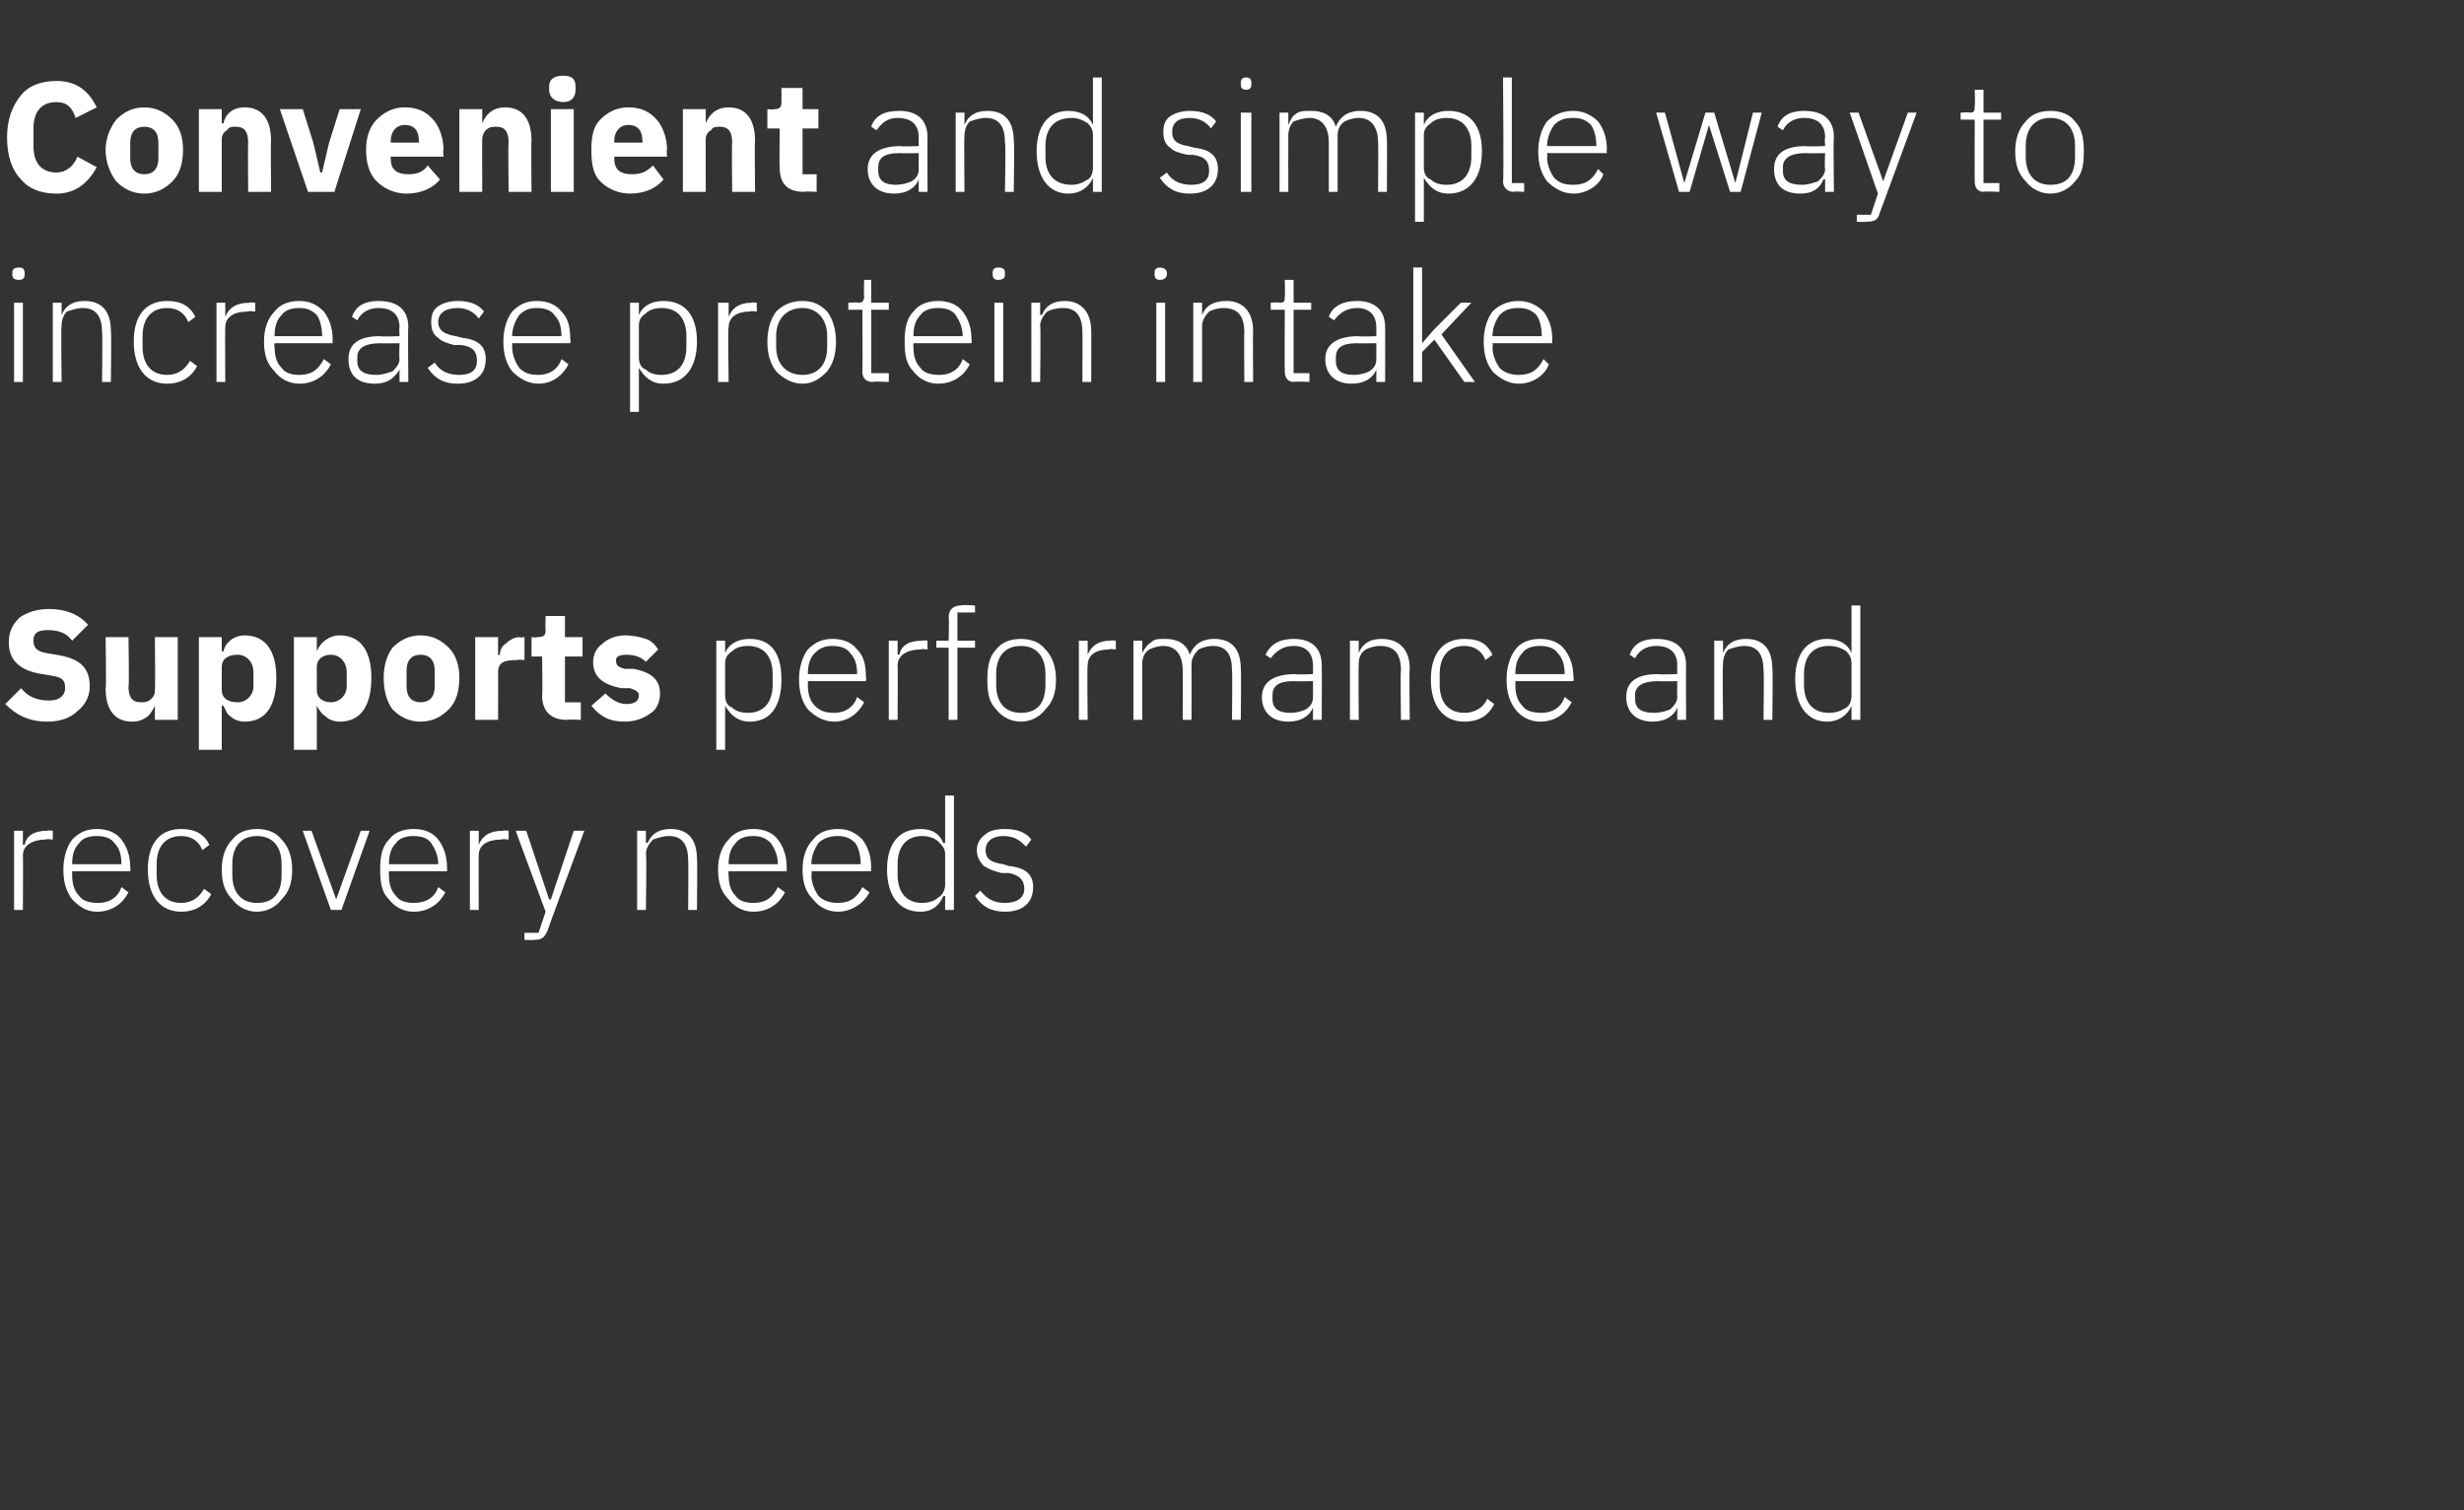 <?xml version="1.0" standalone="no"?><!DOCTYPE svg PUBLIC "-//W3C//DTD SVG 1.1//EN" "http://www.w3.org/Graphics/SVG/1.1/DTD/svg11.dtd"><svg xmlns="http://www.w3.org/2000/svg" version="1.1" width="140px" height="85.8px" viewBox="0 -4 140 85.8" style="top:-4px"><rect x="0" y="-4" width="140" height="85.8" fill="#333333" stroke="none"/>  <desc>Convenient and simple way to increase protein intake Supports performance and recovery needs</desc>  <defs/>  <g id="Polygon136661">    <path d="M 1.3 47.7 C 1.3 47.7 1.32 44.58 1.3 44.6 C 1.3 44 1.9 43.7 2.6 43.7 C 2.6 43.65 3 43.7 3 43.7 L 3 43.2 C 3 43.2 2.7 43.16 2.7 43.2 C 1.9 43.2 1.5 43.5 1.4 44 C 1.36 43.97 1.3 44 1.3 44 L 1.3 43.2 L 0.8 43.2 L 0.8 47.7 L 1.3 47.7 Z M 7.3 46.7 C 7.3 46.7 6.9 46.4 6.9 46.4 C 6.7 47 6.2 47.3 5.6 47.3 C 5.1 47.3 4.7 47.2 4.5 46.9 C 4.2 46.6 4.1 46.2 4.1 45.7 C 4.1 45.73 4.1 45.5 4.1 45.5 L 7.4 45.5 C 7.4 45.5 7.44 45.27 7.4 45.3 C 7.4 44.6 7.2 44.1 6.9 43.7 C 6.6 43.3 6.1 43.1 5.5 43.1 C 4.9 43.1 4.5 43.3 4.1 43.7 C 3.8 44.1 3.6 44.7 3.6 45.4 C 3.6 46.2 3.8 46.7 4.1 47.1 C 4.5 47.5 4.9 47.8 5.5 47.8 C 6.4 47.8 7 47.3 7.3 46.7 Z M 6.5 43.9 C 6.8 44.2 6.9 44.6 6.9 45.1 C 6.89 45.05 6.9 45.1 6.9 45.1 L 4.1 45.1 C 4.1 45.1 4.1 45.08 4.1 45.1 C 4.1 44.6 4.2 44.2 4.5 43.9 C 4.7 43.6 5.1 43.5 5.5 43.5 C 5.9 43.5 6.3 43.6 6.5 43.9 Z M 12 46.8 C 12 46.8 11.6 46.5 11.6 46.5 C 11.3 47 10.9 47.3 10.3 47.3 C 9.4 47.3 8.9 46.7 8.9 45.7 C 8.9 45.7 8.9 45.1 8.9 45.1 C 8.9 44.1 9.4 43.5 10.3 43.5 C 10.9 43.5 11.3 43.8 11.5 44.3 C 11.5 44.3 11.9 44 11.9 44 C 11.6 43.4 11.1 43.1 10.3 43.1 C 9.1 43.1 8.4 43.9 8.4 45.4 C 8.4 46.9 9.1 47.8 10.3 47.8 C 11.1 47.8 11.7 47.4 12 46.8 Z M 16 47.1 C 16.4 46.7 16.6 46.2 16.6 45.4 C 16.6 44.7 16.4 44.1 16 43.7 C 15.7 43.3 15.2 43.1 14.6 43.1 C 14 43.1 13.5 43.3 13.2 43.7 C 12.8 44.1 12.6 44.7 12.6 45.4 C 12.6 46.2 12.8 46.7 13.2 47.1 C 13.5 47.5 14 47.8 14.6 47.8 C 15.2 47.8 15.7 47.5 16 47.1 Z M 13.2 45.7 C 13.2 45.7 13.2 45.1 13.2 45.1 C 13.2 44.1 13.7 43.5 14.6 43.5 C 15.5 43.5 16 44.1 16 45.1 C 16 45.1 16 45.7 16 45.7 C 16 46.8 15.5 47.3 14.6 47.3 C 13.7 47.3 13.2 46.7 13.2 45.7 Z M 18.8 47.7 L 19.4 47.7 L 21 43.2 L 20.5 43.2 L 19.1 47.1 L 19.1 47.1 L 17.7 43.2 L 17.2 43.2 L 18.8 47.7 Z M 25.3 46.7 C 25.3 46.7 24.9 46.4 24.9 46.4 C 24.7 47 24.2 47.3 23.5 47.3 C 23.1 47.3 22.7 47.2 22.5 46.9 C 22.2 46.6 22.1 46.2 22.1 45.7 C 22.08 45.73 22.1 45.5 22.1 45.5 L 25.4 45.5 C 25.4 45.5 25.41 45.27 25.4 45.3 C 25.4 44.6 25.2 44.1 24.9 43.7 C 24.6 43.3 24.1 43.1 23.5 43.1 C 22.9 43.1 22.4 43.3 22.1 43.7 C 21.7 44.1 21.6 44.7 21.6 45.4 C 21.6 46.2 21.7 46.7 22.1 47.1 C 22.4 47.5 22.9 47.8 23.5 47.8 C 24.4 47.8 25 47.3 25.3 46.7 Z M 24.5 43.9 C 24.7 44.2 24.9 44.6 24.9 45.1 C 24.87 45.05 24.9 45.1 24.9 45.1 L 22.1 45.1 C 22.1 45.1 22.08 45.08 22.1 45.1 C 22.1 44.6 22.2 44.2 22.5 43.9 C 22.7 43.6 23.1 43.5 23.5 43.5 C 23.9 43.5 24.3 43.6 24.5 43.9 Z M 27.2 47.7 C 27.2 47.7 27.19 44.58 27.2 44.6 C 27.2 44 27.7 43.7 28.5 43.7 C 28.48 43.65 28.9 43.7 28.9 43.7 L 28.9 43.2 C 28.9 43.2 28.57 43.16 28.6 43.2 C 27.8 43.2 27.4 43.5 27.2 44 C 27.23 43.97 27.2 44 27.2 44 L 27.2 43.2 L 26.7 43.2 L 26.7 47.7 L 27.2 47.7 Z M 31.3 47.1 L 31.2 47.1 L 29.9 43.2 L 29.3 43.2 L 31 47.8 L 30.6 49 L 29.8 49 L 29.8 49.4 C 29.8 49.4 30.32 49.42 30.3 49.4 C 30.8 49.4 30.9 49.3 31.1 48.9 C 31.07 48.93 33.2 43.2 33.2 43.2 L 32.6 43.2 L 31.3 47.1 Z M 36.7 47.7 C 36.7 47.7 36.75 44.5 36.7 44.5 C 36.7 44.2 36.9 43.9 37.1 43.7 C 37.4 43.6 37.7 43.5 38 43.5 C 38.7 43.5 39.1 43.9 39.1 44.9 C 39.12 44.86 39.1 47.7 39.1 47.7 L 39.6 47.7 C 39.6 47.7 39.63 44.77 39.6 44.8 C 39.6 43.7 39.1 43.1 38.1 43.1 C 37.4 43.1 37 43.4 36.8 43.9 C 36.77 43.87 36.7 43.9 36.7 43.9 L 36.7 43.2 L 36.2 43.2 L 36.2 47.7 L 36.7 47.7 Z M 44.6 46.7 C 44.6 46.7 44.2 46.4 44.2 46.4 C 43.9 47 43.5 47.3 42.8 47.3 C 42.4 47.3 42 47.2 41.8 46.9 C 41.5 46.6 41.4 46.2 41.4 45.7 C 41.37 45.73 41.4 45.5 41.4 45.5 L 44.7 45.5 C 44.7 45.5 44.7 45.27 44.7 45.3 C 44.7 44.6 44.5 44.1 44.2 43.7 C 43.9 43.3 43.4 43.1 42.8 43.1 C 42.2 43.1 41.7 43.3 41.4 43.7 C 41 44.1 40.8 44.7 40.8 45.4 C 40.8 46.2 41 46.7 41.4 47.1 C 41.7 47.5 42.2 47.8 42.8 47.8 C 43.7 47.8 44.3 47.3 44.6 46.7 Z M 43.8 43.9 C 44 44.2 44.2 44.6 44.2 45.1 C 44.16 45.05 44.2 45.1 44.2 45.1 L 41.4 45.1 C 41.4 45.1 41.37 45.08 41.4 45.1 C 41.4 44.6 41.5 44.2 41.8 43.9 C 42 43.6 42.4 43.5 42.8 43.5 C 43.2 43.5 43.5 43.6 43.8 43.9 Z M 49.4 46.7 C 49.4 46.7 49 46.4 49 46.4 C 48.7 47 48.3 47.3 47.6 47.3 C 47.2 47.3 46.8 47.2 46.5 46.9 C 46.3 46.6 46.1 46.2 46.1 45.7 C 46.15 45.73 46.1 45.5 46.1 45.5 L 49.5 45.5 C 49.5 45.5 49.48 45.27 49.5 45.3 C 49.5 44.6 49.3 44.1 49 43.7 C 48.6 43.3 48.2 43.1 47.6 43.1 C 47 43.1 46.5 43.3 46.2 43.7 C 45.8 44.1 45.6 44.7 45.6 45.4 C 45.6 46.2 45.8 46.7 46.2 47.1 C 46.5 47.5 47 47.8 47.6 47.8 C 48.4 47.8 49.1 47.3 49.4 46.7 Z M 48.6 43.9 C 48.8 44.2 48.9 44.6 48.9 45.1 C 48.94 45.05 48.9 45.1 48.9 45.1 L 46.1 45.1 C 46.1 45.1 46.15 45.08 46.1 45.1 C 46.1 44.6 46.3 44.2 46.5 43.9 C 46.8 43.6 47.2 43.5 47.6 43.5 C 48 43.5 48.3 43.6 48.6 43.9 Z M 53.7 47.7 L 54.2 47.7 L 54.2 41.2 L 53.7 41.2 L 53.7 43.9 C 53.7 43.9 53.64 43.88 53.6 43.9 C 53.4 43.4 53 43.1 52.3 43.1 C 51.1 43.1 50.4 43.9 50.4 45.4 C 50.4 46.9 51.1 47.8 52.3 47.8 C 53 47.8 53.4 47.4 53.6 46.9 C 53.64 46.94 53.7 46.9 53.7 46.9 L 53.7 47.7 Z M 51 45.7 C 51 45.7 51 45.1 51 45.1 C 51 44.1 51.5 43.5 52.4 43.5 C 52.7 43.5 53.1 43.6 53.3 43.8 C 53.5 44 53.7 44.2 53.7 44.5 C 53.7 44.5 53.7 46.3 53.7 46.3 C 53.7 46.6 53.5 46.9 53.3 47 C 53.1 47.2 52.7 47.3 52.4 47.3 C 51.5 47.3 51 46.7 51 45.7 Z M 58.7 46.4 C 58.7 45.7 58.3 45.3 57.3 45.2 C 57.3 45.2 57 45.1 57 45.1 C 56.3 45 56 44.8 56 44.3 C 56 43.8 56.4 43.5 57 43.5 C 57.7 43.5 58 43.8 58.3 44.1 C 58.3 44.1 58.6 43.7 58.6 43.7 C 58.3 43.3 57.8 43.1 57.1 43.1 C 56.6 43.1 56.2 43.2 56 43.4 C 55.7 43.6 55.5 43.9 55.5 44.3 C 55.5 44.7 55.7 45 55.9 45.2 C 56.2 45.4 56.5 45.5 56.9 45.6 C 56.9 45.6 57.3 45.6 57.3 45.6 C 57.9 45.7 58.2 46 58.2 46.5 C 58.2 47 57.8 47.3 57.1 47.3 C 56.5 47.3 56.1 47.1 55.7 46.6 C 55.7 46.6 55.4 46.9 55.4 46.9 C 55.8 47.5 56.3 47.8 57.1 47.8 C 58.1 47.8 58.7 47.3 58.7 46.4 Z " stroke="none" fill="#fff"/>  </g>  <g id="Polygon136660">    <path d="M 4.4 36.4 C 4.8 36.1 5.1 35.6 5.1 35 C 5.1 33.9 4.5 33.4 3.2 33.2 C 3.2 33.2 2.6 33.1 2.6 33.1 C 2.1 33 1.9 32.8 1.9 32.4 C 1.9 32 2.1 31.8 2.7 31.8 C 3.4 31.8 3.8 32 4.1 32.4 C 4.1 32.4 5 31.5 5 31.5 C 4.5 30.9 3.7 30.6 2.8 30.6 C 2.1 30.6 1.5 30.8 1.1 31.1 C 0.7 31.5 0.5 31.9 0.5 32.5 C 0.5 33.5 1.1 34.1 2.4 34.3 C 2.4 34.3 3 34.4 3 34.4 C 3.6 34.5 3.7 34.7 3.7 35.1 C 3.7 35.5 3.4 35.8 2.8 35.8 C 2.1 35.8 1.6 35.6 1.2 35.1 C 1.2 35.1 0.3 36 0.3 36 C 0.9 36.6 1.6 37 2.7 37 C 3.4 37 4 36.8 4.4 36.4 Z M 8.8 36.9 L 10.1 36.9 L 10.1 32.2 L 8.8 32.2 C 8.8 32.2 8.83 35.24 8.8 35.2 C 8.8 35.5 8.7 35.6 8.6 35.7 C 8.4 35.9 8.2 35.9 8 35.9 C 7.5 35.9 7.3 35.6 7.3 35 C 7.35 35.03 7.3 32.2 7.3 32.2 L 6 32.2 C 6 32.2 6.05 35.15 6 35.1 C 6 36.3 6.5 37 7.5 37 C 7.9 37 8.1 36.9 8.4 36.7 C 8.6 36.5 8.7 36.3 8.8 36.1 C 8.78 36.09 8.8 36.1 8.8 36.1 L 8.8 36.9 Z M 11.3 38.6 L 12.6 38.6 L 12.6 36.1 C 12.6 36.1 12.69 36.09 12.7 36.1 C 12.8 36.3 12.9 36.6 13.1 36.7 C 13.3 36.9 13.6 37 13.9 37 C 15.1 37 15.7 36.1 15.7 34.5 C 15.7 33 15.1 32.1 13.9 32.1 C 13.3 32.1 12.8 32.5 12.7 33 C 12.69 33.02 12.6 33 12.6 33 L 12.6 32.2 L 11.3 32.2 L 11.3 38.6 Z M 12.6 35.2 C 12.6 35.2 12.6 33.9 12.6 33.9 C 12.6 33.4 13 33.2 13.5 33.2 C 14 33.2 14.4 33.6 14.4 34.2 C 14.4 34.2 14.4 35 14.4 35 C 14.4 35.5 14 35.9 13.5 35.9 C 13 35.9 12.6 35.7 12.6 35.2 Z M 16.7 38.6 L 18 38.6 L 18 36.1 C 18 36.1 18.04 36.09 18 36.1 C 18.1 36.3 18.3 36.6 18.5 36.7 C 18.7 36.9 19 37 19.3 37 C 20.5 37 21.1 36.1 21.1 34.5 C 21.1 33 20.5 32.1 19.3 32.1 C 18.7 32.1 18.2 32.5 18 33 C 18.04 33.02 18 33 18 33 L 18 32.2 L 16.7 32.2 L 16.7 38.6 Z M 18 35.2 C 18 35.2 18 33.9 18 33.9 C 18 33.4 18.4 33.2 18.8 33.2 C 19.3 33.2 19.7 33.6 19.7 34.2 C 19.7 34.2 19.7 35 19.7 35 C 19.7 35.5 19.3 35.9 18.8 35.9 C 18.4 35.9 18 35.7 18 35.2 Z M 25.5 36.3 C 25.9 35.9 26.1 35.3 26.1 34.5 C 26.1 33.8 25.9 33.2 25.5 32.8 C 25.1 32.4 24.6 32.1 23.9 32.1 C 23.2 32.1 22.7 32.4 22.3 32.8 C 22 33.2 21.8 33.8 21.8 34.5 C 21.8 35.3 22 35.9 22.3 36.3 C 22.7 36.7 23.2 37 23.9 37 C 24.6 37 25.1 36.7 25.5 36.3 Z M 23.1 35 C 23.1 35 23.1 34.1 23.1 34.1 C 23.1 33.5 23.4 33.2 23.9 33.2 C 24.4 33.2 24.7 33.5 24.7 34.1 C 24.7 34.1 24.7 35 24.7 35 C 24.7 35.6 24.4 35.9 23.9 35.9 C 23.4 35.9 23.1 35.6 23.1 35 Z M 28.3 36.9 C 28.3 36.9 28.31 34.16 28.3 34.2 C 28.3 33.6 28.7 33.5 29.4 33.5 C 29.44 33.46 29.8 33.5 29.8 33.5 L 29.8 32.2 C 29.8 32.2 29.53 32.24 29.5 32.2 C 29.2 32.2 28.9 32.4 28.7 32.6 C 28.5 32.7 28.4 33 28.4 33.2 C 28.35 33.25 28.3 33.2 28.3 33.2 L 28.3 32.2 L 27 32.2 L 27 36.9 L 28.3 36.9 Z M 33 36.9 L 33 35.9 L 32.1 35.9 L 32.1 33.3 L 33.1 33.3 L 33.1 32.2 L 32.1 32.2 L 32.1 31 L 31 31 C 31 31 30.98 31.75 31 31.8 C 31 32.1 30.9 32.2 30.5 32.2 C 30.52 32.24 30.2 32.2 30.2 32.2 L 30.2 33.3 L 30.8 33.3 C 30.8 33.3 30.84 35.52 30.8 35.5 C 30.8 36.4 31.3 36.9 32.2 36.9 C 32.22 36.86 33 36.9 33 36.9 Z M 37 36.5 C 37.3 36.3 37.5 35.9 37.5 35.4 C 37.5 34.6 37 34.2 36 34 C 36 34 35.5 34 35.5 34 C 35.1 33.9 35 33.8 35 33.5 C 35 33.3 35.2 33.2 35.6 33.2 C 36 33.2 36.4 33.3 36.7 33.6 C 36.7 33.6 37.4 32.9 37.4 32.9 C 37.2 32.6 37 32.4 36.7 32.3 C 36.4 32.2 36 32.1 35.5 32.1 C 35 32.1 34.5 32.3 34.2 32.6 C 33.9 32.8 33.7 33.2 33.7 33.6 C 33.7 34.5 34.3 34.9 35.3 35.1 C 35.3 35.1 35.8 35.1 35.8 35.1 C 36.1 35.2 36.3 35.3 36.3 35.5 C 36.3 35.8 36.1 36 35.6 36 C 35.1 36 34.7 35.7 34.4 35.4 C 34.4 35.4 33.6 36.1 33.6 36.1 C 34.1 36.7 34.6 37 35.5 37 C 36.1 37 36.6 36.8 37 36.5 Z M 40.7 38.6 L 41.2 38.6 L 41.2 36.1 C 41.2 36.1 41.22 36.14 41.2 36.1 C 41.5 36.6 41.9 37 42.6 37 C 43.8 37 44.4 36.1 44.4 34.6 C 44.4 33.1 43.8 32.3 42.6 32.3 C 41.9 32.3 41.4 32.6 41.2 33.1 C 41.22 33.08 41.2 33.1 41.2 33.1 L 41.2 32.4 L 40.7 32.4 L 40.7 38.6 Z M 41.6 36.2 C 41.3 36.1 41.2 35.8 41.2 35.5 C 41.2 35.5 41.2 33.7 41.2 33.7 C 41.2 33.4 41.3 33.2 41.6 33 C 41.8 32.8 42.1 32.7 42.5 32.7 C 43.4 32.7 43.9 33.3 43.9 34.3 C 43.9 34.3 43.9 34.9 43.9 34.9 C 43.9 35.9 43.4 36.5 42.5 36.5 C 42.1 36.5 41.8 36.4 41.6 36.2 Z M 49.1 35.9 C 49.1 35.9 48.7 35.6 48.7 35.6 C 48.5 36.2 48 36.5 47.4 36.5 C 46.9 36.5 46.6 36.4 46.3 36.1 C 46 35.8 45.9 35.4 45.9 34.9 C 45.91 34.93 45.9 34.7 45.9 34.7 L 49.2 34.7 C 49.2 34.7 49.24 34.47 49.2 34.5 C 49.2 33.8 49.1 33.3 48.7 32.9 C 48.4 32.5 47.9 32.3 47.3 32.3 C 46.7 32.3 46.3 32.5 45.9 32.9 C 45.6 33.3 45.4 33.9 45.4 34.6 C 45.4 35.4 45.6 35.9 45.9 36.3 C 46.3 36.7 46.8 37 47.4 37 C 48.2 37 48.8 36.5 49.1 35.9 Z M 48.3 33.1 C 48.6 33.4 48.7 33.8 48.7 34.3 C 48.7 34.25 48.7 34.3 48.7 34.3 L 45.9 34.3 C 45.9 34.3 45.91 34.28 45.9 34.3 C 45.9 33.8 46 33.4 46.3 33.1 C 46.6 32.8 46.9 32.7 47.3 32.7 C 47.7 32.7 48.1 32.8 48.3 33.1 Z M 51 36.9 C 51 36.9 51.02 33.78 51 33.8 C 51 33.2 51.6 32.9 52.3 32.9 C 52.31 32.85 52.7 32.9 52.7 32.9 L 52.7 32.4 C 52.7 32.4 52.4 32.36 52.4 32.4 C 51.6 32.4 51.2 32.7 51.1 33.2 C 51.06 33.17 51 33.2 51 33.2 L 51 32.4 L 50.5 32.4 L 50.5 36.9 L 51 36.9 Z M 53.9 36.9 L 54.4 36.9 L 54.4 32.8 L 55.4 32.8 L 55.4 32.4 L 54.4 32.4 L 54.4 30.8 L 55.4 30.8 L 55.4 30.4 C 55.4 30.4 54.65 30.35 54.6 30.4 C 54.2 30.4 53.9 30.6 53.9 31.1 C 53.94 31.1 53.9 32.4 53.9 32.4 L 53.2 32.4 L 53.2 32.8 L 53.9 32.8 L 53.9 36.9 Z M 59.4 36.3 C 59.8 35.9 60 35.4 60 34.6 C 60 33.9 59.8 33.3 59.4 32.9 C 59.1 32.5 58.6 32.3 58 32.3 C 57.4 32.3 56.9 32.5 56.6 32.9 C 56.2 33.3 56.1 33.9 56.1 34.6 C 56.1 35.4 56.2 35.9 56.6 36.3 C 56.9 36.7 57.4 37 58 37 C 58.6 37 59.1 36.7 59.4 36.3 Z M 56.6 34.9 C 56.6 34.9 56.6 34.3 56.6 34.3 C 56.6 33.3 57.1 32.7 58 32.7 C 58.9 32.7 59.4 33.3 59.4 34.3 C 59.4 34.3 59.4 34.9 59.4 34.9 C 59.4 36 58.9 36.5 58 36.5 C 57.1 36.5 56.6 35.9 56.6 34.9 Z M 61.8 36.9 C 61.8 36.9 61.76 33.78 61.8 33.8 C 61.8 33.2 62.3 32.9 63 32.9 C 63.04 32.85 63.4 32.9 63.4 32.9 L 63.4 32.4 C 63.4 32.4 63.14 32.36 63.1 32.4 C 62.4 32.4 62 32.7 61.8 33.2 C 61.79 33.17 61.8 33.2 61.8 33.2 L 61.8 32.4 L 61.3 32.4 L 61.3 36.9 L 61.8 36.9 Z M 64.9 36.9 C 64.9 36.9 64.9 33.7 64.9 33.7 C 64.9 33.4 65 33.1 65.3 32.9 C 65.5 32.8 65.8 32.7 66.1 32.7 C 66.8 32.7 67.2 33.2 67.2 34.1 C 67.21 34.06 67.2 36.9 67.2 36.9 L 67.7 36.9 C 67.7 36.9 67.71 33.7 67.7 33.7 C 67.7 33.4 67.9 33.1 68.1 32.9 C 68.3 32.8 68.6 32.7 68.9 32.7 C 69.7 32.7 70 33.2 70 34.1 C 70.03 34.06 70 36.9 70 36.9 L 70.5 36.9 C 70.5 36.9 70.53 33.97 70.5 34 C 70.5 32.9 70 32.3 69 32.3 C 68.2 32.3 67.8 32.7 67.6 33.2 C 67.6 33.2 67.6 33.2 67.6 33.2 C 67.4 32.5 66.8 32.3 66.2 32.3 C 65.8 32.3 65.6 32.3 65.4 32.5 C 65.2 32.6 65 32.9 64.9 33.1 C 64.93 33.07 64.9 33.1 64.9 33.1 L 64.9 32.4 L 64.4 32.4 L 64.4 36.9 L 64.9 36.9 Z M 75.1 33.8 C 75.11 33.76 75.1 36.9 75.1 36.9 L 74.6 36.9 L 74.6 36.2 C 74.6 36.2 74.59 36.15 74.6 36.2 C 74.4 36.7 73.9 37 73.2 37 C 72.3 37 71.7 36.5 71.7 35.6 C 71.7 34.8 72.3 34.3 73.6 34.3 C 73.57 34.34 74.6 34.3 74.6 34.3 C 74.6 34.3 74.61 33.81 74.6 33.8 C 74.6 33.1 74.2 32.7 73.5 32.7 C 72.9 32.7 72.5 33 72.2 33.4 C 72.2 33.4 71.9 33.2 71.9 33.2 C 72.2 32.6 72.7 32.3 73.5 32.3 C 74.5 32.3 75.1 32.8 75.1 33.8 Z M 74.6 34.7 C 74.6 34.7 73.55 34.72 73.5 34.7 C 72.6 34.7 72.3 35 72.3 35.5 C 72.3 35.5 72.3 35.7 72.3 35.7 C 72.3 36.3 72.7 36.5 73.3 36.5 C 73.7 36.5 74 36.4 74.2 36.3 C 74.5 36.1 74.6 35.9 74.6 35.6 C 74.61 35.55 74.6 34.7 74.6 34.7 Z M 77.2 36.9 C 77.2 36.9 77.18 33.7 77.2 33.7 C 77.2 33.4 77.3 33.1 77.6 32.9 C 77.8 32.8 78.1 32.7 78.4 32.7 C 79.2 32.7 79.6 33.1 79.6 34.1 C 79.56 34.06 79.6 36.9 79.6 36.9 L 80.1 36.9 C 80.1 36.9 80.06 33.97 80.1 34 C 80.1 32.9 79.5 32.3 78.5 32.3 C 77.8 32.3 77.4 32.6 77.2 33.1 C 77.21 33.07 77.2 33.1 77.2 33.1 L 77.2 32.4 L 76.7 32.4 L 76.7 36.9 L 77.2 36.9 Z M 84.9 36 C 84.9 36 84.5 35.7 84.5 35.7 C 84.3 36.2 83.8 36.5 83.2 36.5 C 82.3 36.5 81.8 35.9 81.8 34.9 C 81.8 34.9 81.8 34.3 81.8 34.3 C 81.8 33.3 82.3 32.7 83.2 32.7 C 83.8 32.7 84.2 33 84.4 33.5 C 84.4 33.5 84.8 33.2 84.8 33.2 C 84.5 32.6 84.1 32.3 83.2 32.3 C 82 32.3 81.3 33.1 81.3 34.6 C 81.3 36.1 82 37 83.2 37 C 84.1 37 84.6 36.6 84.9 36 Z M 89.3 35.9 C 89.3 35.9 88.9 35.6 88.9 35.6 C 88.7 36.2 88.2 36.5 87.6 36.5 C 87.1 36.5 86.7 36.4 86.5 36.1 C 86.2 35.8 86.1 35.4 86.1 34.9 C 86.1 34.93 86.1 34.7 86.1 34.7 L 89.4 34.7 C 89.4 34.7 89.43 34.47 89.4 34.5 C 89.4 33.8 89.2 33.3 88.9 32.9 C 88.6 32.5 88.1 32.3 87.5 32.3 C 86.9 32.3 86.4 32.5 86.1 32.9 C 85.8 33.3 85.6 33.9 85.6 34.6 C 85.6 35.4 85.8 35.9 86.1 36.3 C 86.4 36.7 86.9 37 87.5 37 C 88.4 37 89 36.5 89.3 35.9 Z M 88.5 33.1 C 88.8 33.4 88.9 33.8 88.9 34.3 C 88.89 34.25 88.9 34.3 88.9 34.3 L 86.1 34.3 C 86.1 34.3 86.1 34.28 86.1 34.3 C 86.1 33.8 86.2 33.4 86.5 33.1 C 86.7 32.8 87.1 32.7 87.5 32.7 C 87.9 32.7 88.3 32.8 88.5 33.1 Z M 95.8 33.8 C 95.79 33.76 95.8 36.9 95.8 36.9 L 95.3 36.9 L 95.3 36.2 C 95.3 36.2 95.27 36.15 95.3 36.2 C 95.1 36.7 94.6 37 93.9 37 C 93 37 92.4 36.5 92.4 35.6 C 92.4 34.8 92.9 34.3 94.2 34.3 C 94.25 34.34 95.3 34.3 95.3 34.3 C 95.3 34.3 95.28 33.81 95.3 33.8 C 95.3 33.1 94.9 32.7 94.1 32.7 C 93.5 32.7 93.1 33 92.9 33.4 C 92.9 33.4 92.6 33.2 92.6 33.2 C 92.8 32.6 93.3 32.3 94.1 32.3 C 95.2 32.3 95.8 32.8 95.8 33.8 Z M 95.3 34.7 C 95.3 34.7 94.23 34.72 94.2 34.7 C 93.3 34.7 92.9 35 92.9 35.5 C 92.9 35.5 92.9 35.7 92.9 35.7 C 92.9 36.3 93.3 36.5 94 36.5 C 94.3 36.5 94.7 36.4 94.9 36.3 C 95.1 36.1 95.3 35.9 95.3 35.6 C 95.28 35.55 95.3 34.7 95.3 34.7 Z M 97.9 36.9 C 97.9 36.9 97.86 33.7 97.9 33.7 C 97.9 33.4 98 33.1 98.2 32.9 C 98.5 32.8 98.8 32.7 99.1 32.7 C 99.8 32.7 100.2 33.1 100.2 34.1 C 100.24 34.06 100.2 36.9 100.2 36.9 L 100.7 36.9 C 100.7 36.9 100.74 33.97 100.7 34 C 100.7 32.9 100.2 32.3 99.2 32.3 C 98.5 32.3 98.1 32.6 97.9 33.1 C 97.89 33.07 97.9 33.1 97.9 33.1 L 97.9 32.4 L 97.4 32.4 L 97.4 36.9 L 97.9 36.9 Z M 105.2 36.9 L 105.7 36.9 L 105.7 30.4 L 105.2 30.4 L 105.2 33.1 C 105.2 33.1 105.2 33.08 105.2 33.1 C 105 32.6 104.5 32.3 103.8 32.3 C 102.7 32.3 102 33.1 102 34.6 C 102 36.1 102.7 37 103.8 37 C 104.5 37 105 36.6 105.2 36.1 C 105.2 36.14 105.2 36.1 105.2 36.1 L 105.2 36.9 Z M 102.5 34.9 C 102.5 34.9 102.5 34.3 102.5 34.3 C 102.5 33.3 103 32.7 103.9 32.7 C 104.3 32.7 104.6 32.8 104.9 33 C 105.1 33.2 105.2 33.4 105.2 33.7 C 105.2 33.7 105.2 35.5 105.2 35.5 C 105.2 35.8 105.1 36.1 104.9 36.2 C 104.6 36.4 104.3 36.5 103.9 36.5 C 103 36.5 102.5 35.9 102.5 34.9 Z " stroke="none" fill="#fff"/>  </g>  <g id="Polygon136659">    <path d="M 1.4 11.6 C 1.4 11.6 1.4 11.5 1.4 11.5 C 1.4 11.3 1.3 11.2 1.1 11.2 C 0.8 11.2 0.7 11.3 0.7 11.5 C 0.7 11.5 0.7 11.6 0.7 11.6 C 0.7 11.8 0.8 11.9 1.1 11.9 C 1.3 11.9 1.4 11.8 1.4 11.6 Z M 0.8 17.7 L 1.3 17.7 L 1.3 13.2 L 0.8 13.2 L 0.8 17.7 Z M 3.5 17.7 C 3.5 17.7 3.46 14.5 3.5 14.5 C 3.5 14.2 3.6 13.9 3.8 13.7 C 4.1 13.6 4.4 13.5 4.7 13.5 C 5.4 13.5 5.8 13.9 5.8 14.9 C 5.83 14.86 5.8 17.7 5.8 17.7 L 6.3 17.7 C 6.3 17.7 6.34 14.77 6.3 14.8 C 6.3 13.7 5.8 13.1 4.8 13.1 C 4.1 13.1 3.7 13.4 3.5 13.9 C 3.48 13.87 3.5 13.9 3.5 13.9 L 3.5 13.2 L 3 13.2 L 3 17.7 L 3.5 17.7 Z M 11.2 16.8 C 11.2 16.8 10.8 16.5 10.8 16.5 C 10.5 17 10.1 17.3 9.5 17.3 C 8.6 17.3 8.1 16.7 8.1 15.7 C 8.1 15.7 8.1 15.1 8.1 15.1 C 8.1 14.1 8.6 13.5 9.5 13.5 C 10.1 13.5 10.5 13.8 10.7 14.3 C 10.7 14.3 11.1 14 11.1 14 C 10.8 13.4 10.3 13.1 9.5 13.1 C 8.3 13.1 7.6 13.9 7.6 15.4 C 7.6 16.9 8.3 17.8 9.5 17.8 C 10.3 17.8 10.9 17.4 11.2 16.8 Z M 12.8 17.7 C 12.8 17.7 12.78 14.58 12.8 14.6 C 12.8 14 13.3 13.7 14.1 13.7 C 14.06 13.65 14.5 13.7 14.5 13.7 L 14.5 13.2 C 14.5 13.2 14.16 13.16 14.2 13.2 C 13.4 13.2 13 13.5 12.8 14 C 12.81 13.97 12.8 14 12.8 14 L 12.8 13.2 L 12.3 13.2 L 12.3 17.7 L 12.8 17.7 Z M 18.8 16.7 C 18.8 16.7 18.4 16.4 18.4 16.4 C 18.1 17 17.7 17.3 17 17.3 C 16.6 17.3 16.2 17.2 16 16.9 C 15.7 16.6 15.6 16.2 15.6 15.7 C 15.56 15.73 15.6 15.5 15.6 15.5 L 18.9 15.5 C 18.9 15.5 18.89 15.27 18.9 15.3 C 18.9 14.6 18.7 14.1 18.4 13.7 C 18 13.3 17.6 13.1 17 13.1 C 16.4 13.1 15.9 13.3 15.6 13.7 C 15.2 14.1 15 14.7 15 15.4 C 15 16.2 15.2 16.7 15.6 17.1 C 15.9 17.5 16.4 17.8 17 17.8 C 17.9 17.8 18.5 17.3 18.8 16.7 Z M 18 13.9 C 18.2 14.2 18.3 14.6 18.3 15.1 C 18.35 15.05 18.3 15.1 18.3 15.1 L 15.6 15.1 C 15.6 15.1 15.56 15.08 15.6 15.1 C 15.6 14.6 15.7 14.2 16 13.9 C 16.2 13.6 16.6 13.5 17 13.5 C 17.4 13.5 17.7 13.6 18 13.9 Z M 23.2 14.6 C 23.17 14.56 23.2 17.7 23.2 17.7 L 22.7 17.7 L 22.7 17 C 22.7 17 22.65 16.95 22.7 17 C 22.4 17.5 22 17.8 21.3 17.8 C 20.3 17.8 19.8 17.3 19.8 16.4 C 19.8 15.6 20.3 15.1 21.6 15.1 C 21.63 15.14 22.7 15.1 22.7 15.1 C 22.7 15.1 22.67 14.61 22.7 14.6 C 22.7 13.9 22.3 13.5 21.5 13.5 C 20.9 13.5 20.5 13.8 20.3 14.2 C 20.3 14.2 20 14 20 14 C 20.2 13.4 20.7 13.1 21.5 13.1 C 22.6 13.1 23.2 13.6 23.2 14.6 Z M 22.7 15.5 C 22.7 15.5 21.61 15.52 21.6 15.5 C 20.7 15.5 20.3 15.8 20.3 16.3 C 20.3 16.3 20.3 16.5 20.3 16.5 C 20.3 17.1 20.7 17.3 21.4 17.3 C 21.7 17.3 22 17.2 22.3 17.1 C 22.5 16.9 22.7 16.7 22.7 16.4 C 22.67 16.35 22.7 15.5 22.7 15.5 Z M 27.6 16.4 C 27.6 15.7 27.2 15.3 26.3 15.2 C 26.3 15.2 25.9 15.1 25.9 15.1 C 25.3 15 24.9 14.8 24.9 14.3 C 24.9 13.8 25.3 13.5 26 13.5 C 26.6 13.5 27 13.8 27.2 14.1 C 27.2 14.1 27.5 13.7 27.5 13.7 C 27.2 13.3 26.7 13.1 26 13.1 C 25.6 13.1 25.2 13.2 24.9 13.4 C 24.6 13.6 24.5 13.9 24.5 14.3 C 24.5 14.7 24.6 15 24.9 15.2 C 25.1 15.4 25.4 15.5 25.8 15.6 C 25.8 15.6 26.2 15.6 26.2 15.6 C 26.9 15.7 27.1 16 27.1 16.5 C 27.1 17 26.8 17.3 26.1 17.3 C 25.5 17.3 25 17.1 24.7 16.6 C 24.7 16.6 24.3 16.9 24.3 16.9 C 24.7 17.5 25.2 17.8 26 17.8 C 27 17.8 27.6 17.3 27.6 16.4 Z M 32.3 16.7 C 32.3 16.7 31.9 16.4 31.9 16.4 C 31.7 17 31.2 17.3 30.6 17.3 C 30.1 17.3 29.8 17.2 29.5 16.9 C 29.3 16.6 29.1 16.2 29.1 15.7 C 29.11 15.73 29.1 15.5 29.1 15.5 L 32.4 15.5 C 32.4 15.5 32.45 15.27 32.4 15.3 C 32.4 14.6 32.3 14.1 31.9 13.7 C 31.6 13.3 31.1 13.1 30.5 13.1 C 29.9 13.1 29.5 13.3 29.1 13.7 C 28.8 14.1 28.6 14.7 28.6 15.4 C 28.6 16.2 28.8 16.7 29.1 17.1 C 29.5 17.5 30 17.8 30.6 17.8 C 31.4 17.8 32 17.3 32.3 16.7 Z M 31.5 13.9 C 31.8 14.2 31.9 14.6 31.9 15.1 C 31.9 15.05 31.9 15.1 31.9 15.1 L 29.1 15.1 C 29.1 15.1 29.11 15.08 29.1 15.1 C 29.1 14.6 29.3 14.2 29.5 13.9 C 29.8 13.6 30.1 13.5 30.5 13.5 C 30.9 13.5 31.3 13.6 31.5 13.9 Z M 35.8 19.4 L 36.3 19.4 L 36.3 16.9 C 36.3 16.9 36.33 16.94 36.3 16.9 C 36.6 17.4 37 17.8 37.7 17.8 C 38.9 17.8 39.6 16.9 39.6 15.4 C 39.6 13.9 38.9 13.1 37.7 13.1 C 37 13.1 36.5 13.4 36.3 13.9 C 36.33 13.88 36.3 13.9 36.3 13.9 L 36.3 13.2 L 35.8 13.2 L 35.8 19.4 Z M 36.7 17 C 36.4 16.9 36.3 16.6 36.3 16.3 C 36.3 16.3 36.3 14.5 36.3 14.5 C 36.3 14.2 36.4 14 36.7 13.8 C 36.9 13.6 37.2 13.5 37.6 13.5 C 38.5 13.5 39 14.1 39 15.1 C 39 15.1 39 15.7 39 15.7 C 39 16.7 38.5 17.3 37.6 17.3 C 37.2 17.3 36.9 17.2 36.7 17 Z M 41.4 17.7 C 41.4 17.7 41.35 14.58 41.4 14.6 C 41.4 14 41.9 13.7 42.6 13.7 C 42.64 13.65 43 13.7 43 13.7 L 43 13.2 C 43 13.2 42.73 13.16 42.7 13.2 C 42 13.2 41.6 13.5 41.4 14 C 41.39 13.97 41.4 14 41.4 14 L 41.4 13.2 L 40.8 13.2 L 40.8 17.7 L 41.4 17.7 Z M 47 17.1 C 47.3 16.7 47.5 16.2 47.5 15.4 C 47.5 14.7 47.3 14.1 47 13.7 C 46.6 13.3 46.2 13.1 45.6 13.1 C 45 13.1 44.5 13.3 44.1 13.7 C 43.8 14.1 43.6 14.7 43.6 15.4 C 43.6 16.2 43.8 16.7 44.1 17.1 C 44.5 17.5 45 17.8 45.6 17.8 C 46.2 17.8 46.6 17.5 47 17.1 Z M 44.1 15.7 C 44.1 15.7 44.1 15.1 44.1 15.1 C 44.1 14.1 44.7 13.5 45.6 13.5 C 46.4 13.5 47 14.1 47 15.1 C 47 15.1 47 15.7 47 15.7 C 47 16.8 46.4 17.3 45.6 17.3 C 44.7 17.3 44.1 16.7 44.1 15.7 Z M 50.5 17.7 L 50.5 17.2 L 49.5 17.2 L 49.5 13.6 L 50.5 13.6 L 50.5 13.2 L 49.5 13.2 L 49.5 11.9 L 49.1 11.9 C 49.1 11.9 49.07 12.82 49.1 12.8 C 49.1 13.1 49 13.2 48.8 13.2 C 48.75 13.16 48.2 13.2 48.2 13.2 L 48.2 13.6 L 49 13.6 C 49 13.6 49.02 17.11 49 17.1 C 49 17.5 49.2 17.7 49.6 17.7 C 49.58 17.66 50.5 17.7 50.5 17.7 Z M 55.1 16.7 C 55.1 16.7 54.7 16.4 54.7 16.4 C 54.5 17 54 17.3 53.4 17.3 C 52.9 17.3 52.5 17.2 52.3 16.9 C 52 16.6 51.9 16.2 51.9 15.7 C 51.88 15.73 51.9 15.5 51.9 15.5 L 55.2 15.5 C 55.2 15.5 55.22 15.27 55.2 15.3 C 55.2 14.6 55 14.1 54.7 13.7 C 54.4 13.3 53.9 13.1 53.3 13.1 C 52.7 13.1 52.2 13.3 51.9 13.7 C 51.5 14.1 51.4 14.7 51.4 15.4 C 51.4 16.2 51.5 16.7 51.9 17.1 C 52.2 17.5 52.7 17.8 53.3 17.8 C 54.2 17.8 54.8 17.3 55.1 16.7 Z M 54.3 13.9 C 54.5 14.2 54.7 14.6 54.7 15.1 C 54.67 15.05 54.7 15.1 54.7 15.1 L 51.9 15.1 C 51.9 15.1 51.88 15.08 51.9 15.1 C 51.9 14.6 52 14.2 52.3 13.9 C 52.5 13.6 52.9 13.5 53.3 13.5 C 53.7 13.5 54.1 13.6 54.3 13.9 Z M 57.1 11.6 C 57.1 11.6 57.1 11.5 57.1 11.5 C 57.1 11.3 57 11.2 56.7 11.2 C 56.5 11.2 56.4 11.3 56.4 11.5 C 56.4 11.5 56.4 11.6 56.4 11.6 C 56.4 11.8 56.5 11.9 56.7 11.9 C 57 11.9 57.1 11.8 57.1 11.6 Z M 56.5 17.7 L 57 17.7 L 57 13.2 L 56.5 13.2 L 56.5 17.7 Z M 59.1 17.7 C 59.1 17.7 59.14 14.5 59.1 14.5 C 59.1 14.2 59.3 13.9 59.5 13.7 C 59.7 13.6 60 13.5 60.4 13.5 C 61.1 13.5 61.5 13.9 61.5 14.9 C 61.51 14.86 61.5 17.7 61.5 17.7 L 62 17.7 C 62 17.7 62.01 14.77 62 14.8 C 62 13.7 61.4 13.1 60.5 13.1 C 59.8 13.1 59.4 13.4 59.2 13.9 C 59.16 13.87 59.1 13.9 59.1 13.9 L 59.1 13.2 L 58.6 13.2 L 58.6 17.7 L 59.1 17.7 Z M 66.3 11.6 C 66.3 11.6 66.3 11.5 66.3 11.5 C 66.3 11.3 66.1 11.2 65.9 11.2 C 65.7 11.2 65.6 11.3 65.6 11.5 C 65.6 11.5 65.6 11.6 65.6 11.6 C 65.6 11.8 65.7 11.9 65.9 11.9 C 66.1 11.9 66.3 11.8 66.3 11.6 Z M 65.7 17.7 L 66.2 17.7 L 66.2 13.2 L 65.7 13.2 L 65.7 17.7 Z M 68.3 17.7 C 68.3 17.7 68.3 14.5 68.3 14.5 C 68.3 14.2 68.5 13.9 68.7 13.7 C 68.9 13.6 69.2 13.5 69.5 13.5 C 70.3 13.5 70.7 13.9 70.7 14.9 C 70.68 14.86 70.7 17.7 70.7 17.7 L 71.2 17.7 C 71.2 17.7 71.18 14.77 71.2 14.8 C 71.2 13.7 70.6 13.1 69.7 13.1 C 68.9 13.1 68.5 13.4 68.3 13.9 C 68.33 13.87 68.3 13.9 68.3 13.9 L 68.3 13.2 L 67.8 13.2 L 67.8 17.7 L 68.3 17.7 Z M 74.4 17.7 L 74.4 17.2 L 73.5 17.2 L 73.5 13.6 L 74.5 13.6 L 74.5 13.2 L 73.5 13.2 L 73.5 11.9 L 73 11.9 C 73 11.9 73.02 12.82 73 12.8 C 73 13.1 73 13.2 72.7 13.2 C 72.7 13.16 72.2 13.2 72.2 13.2 L 72.2 13.6 L 73 13.6 C 73 13.6 72.98 17.11 73 17.1 C 73 17.5 73.2 17.7 73.5 17.7 C 73.53 17.66 74.4 17.7 74.4 17.7 Z M 78.7 14.6 C 78.71 14.56 78.7 17.7 78.7 17.7 L 78.2 17.7 L 78.2 17 C 78.2 17 78.19 16.95 78.2 17 C 78 17.5 77.5 17.8 76.8 17.8 C 75.9 17.8 75.3 17.3 75.3 16.4 C 75.3 15.6 75.9 15.1 77.2 15.1 C 77.17 15.14 78.2 15.1 78.2 15.1 C 78.2 15.1 78.2 14.61 78.2 14.6 C 78.2 13.9 77.8 13.5 77.1 13.5 C 76.5 13.5 76.1 13.8 75.8 14.2 C 75.8 14.2 75.5 14 75.5 14 C 75.7 13.4 76.3 13.1 77.1 13.1 C 78.1 13.1 78.7 13.6 78.7 14.6 Z M 78.2 15.5 C 78.2 15.5 77.15 15.52 77.1 15.5 C 76.2 15.5 75.9 15.8 75.9 16.3 C 75.9 16.3 75.9 16.5 75.9 16.5 C 75.9 17.1 76.3 17.3 76.9 17.3 C 77.3 17.3 77.6 17.2 77.8 17.1 C 78.1 16.9 78.2 16.7 78.2 16.4 C 78.2 16.35 78.2 15.5 78.2 15.5 Z M 80.3 17.7 L 80.8 17.7 L 80.8 16 L 81.5 15.3 L 83.2 17.7 L 83.8 17.7 L 81.9 15 L 83.6 13.2 L 83 13.2 L 81.5 14.7 L 80.8 15.5 L 80.8 15.5 L 80.8 11.2 L 80.3 11.2 L 80.3 17.7 Z M 88 16.7 C 88 16.7 87.7 16.4 87.7 16.4 C 87.4 17 87 17.3 86.3 17.3 C 85.9 17.3 85.5 17.2 85.2 16.9 C 85 16.6 84.8 16.2 84.8 15.7 C 84.84 15.73 84.8 15.5 84.8 15.5 L 88.2 15.5 C 88.2 15.5 88.17 15.27 88.2 15.3 C 88.2 14.6 88 14.1 87.7 13.7 C 87.3 13.3 86.8 13.1 86.3 13.1 C 85.7 13.1 85.2 13.3 84.8 13.7 C 84.5 14.1 84.3 14.7 84.3 15.4 C 84.3 16.2 84.5 16.7 84.8 17.1 C 85.2 17.5 85.7 17.8 86.3 17.8 C 87.1 17.8 87.8 17.3 88 16.7 Z M 87.3 13.9 C 87.5 14.2 87.6 14.6 87.6 15.1 C 87.63 15.05 87.6 15.1 87.6 15.1 L 84.8 15.1 C 84.8 15.1 84.84 15.08 84.8 15.1 C 84.8 14.6 85 14.2 85.2 13.9 C 85.5 13.6 85.8 13.5 86.3 13.5 C 86.7 13.5 87 13.6 87.3 13.9 Z " stroke="none" fill="#fff"/>  </g>  <g id="Polygon136658">    <path d="M 5.5 5.5 C 5.5 5.5 4.4 4.9 4.4 4.9 C 4.2 5.4 3.8 5.8 3.2 5.8 C 2.4 5.8 1.9 5.3 1.9 4.3 C 1.9 4.3 1.9 3.3 1.9 3.3 C 1.9 2.3 2.4 1.8 3.2 1.8 C 3.8 1.8 4.1 2.1 4.3 2.7 C 4.3 2.7 5.5 2.1 5.5 2.1 C 5 1.1 4.3 0.6 3.2 0.6 C 2.3 0.6 1.6 0.9 1.2 1.4 C 0.7 2 0.4 2.8 0.4 3.8 C 0.4 4.9 0.7 5.7 1.2 6.2 C 1.6 6.7 2.3 7 3.2 7 C 4.3 7 5 6.4 5.5 5.5 Z M 9.8 6.3 C 10.2 5.9 10.4 5.3 10.4 4.5 C 10.4 3.8 10.2 3.2 9.8 2.8 C 9.4 2.4 8.9 2.1 8.2 2.1 C 7.5 2.1 7 2.4 6.6 2.8 C 6.3 3.2 6 3.8 6 4.5 C 6 5.3 6.3 5.9 6.6 6.3 C 7 6.7 7.5 7 8.2 7 C 8.9 7 9.4 6.7 9.8 6.3 Z M 7.4 5 C 7.4 5 7.4 4.1 7.4 4.1 C 7.4 3.5 7.7 3.2 8.2 3.2 C 8.7 3.2 9 3.5 9 4.1 C 9 4.1 9 5 9 5 C 9 5.6 8.7 5.9 8.2 5.9 C 7.7 5.9 7.4 5.6 7.4 5 Z M 12.6 6.9 C 12.6 6.9 12.6 3.87 12.6 3.9 C 12.6 3.7 12.7 3.5 12.9 3.4 C 13 3.2 13.2 3.2 13.4 3.2 C 13.9 3.2 14.1 3.5 14.1 4.1 C 14.08 4.07 14.1 6.9 14.1 6.9 L 15.4 6.9 C 15.4 6.9 15.38 3.97 15.4 4 C 15.4 2.8 14.9 2.1 13.9 2.1 C 13.2 2.1 12.8 2.5 12.7 3 C 12.65 3.03 12.6 3 12.6 3 L 12.6 2.2 L 11.3 2.2 L 11.3 6.9 L 12.6 6.9 Z M 19 6.9 L 20.5 2.2 L 19.3 2.2 L 18.7 4.1 L 18.3 5.8 L 18.2 5.8 L 17.8 4.1 L 17.2 2.2 L 15.9 2.2 L 17.5 6.9 L 19 6.9 Z M 25 6.2 C 25 6.2 24.3 5.4 24.3 5.4 C 24.1 5.7 23.8 5.9 23.2 5.9 C 22.5 5.9 22.2 5.6 22.2 5 C 22.19 4.95 22.2 4.9 22.2 4.9 L 25.2 4.9 C 25.2 4.9 25.16 4.5 25.2 4.5 C 25.2 3.9 25 3.3 24.7 2.9 C 24.3 2.4 23.8 2.1 23 2.1 C 22.3 2.1 21.8 2.4 21.4 2.8 C 21 3.2 20.8 3.8 20.8 4.5 C 20.8 5.3 21 5.9 21.4 6.3 C 21.8 6.7 22.4 7 23.1 7 C 23.9 7 24.6 6.7 25 6.2 Z M 23.8 4 C 23.81 4.04 23.8 4.1 23.8 4.1 L 22.2 4.1 C 22.2 4.1 22.19 4.05 22.2 4 C 22.2 3.5 22.5 3.1 23 3.1 C 23.6 3.1 23.8 3.5 23.8 4 Z M 27.4 6.9 C 27.4 6.9 27.39 3.87 27.4 3.9 C 27.4 3.7 27.5 3.5 27.6 3.4 C 27.8 3.2 28 3.2 28.2 3.2 C 28.7 3.2 28.9 3.5 28.9 4.1 C 28.86 4.07 28.9 6.9 28.9 6.9 L 30.2 6.9 C 30.2 6.9 30.17 3.97 30.2 4 C 30.2 2.8 29.7 2.1 28.7 2.1 C 28 2.1 27.6 2.5 27.4 3 C 27.44 3.03 27.4 3 27.4 3 L 27.4 2.2 L 26.1 2.2 L 26.1 6.9 L 27.4 6.9 Z M 32.7 1.1 C 32.7 1.1 32.7 0.9 32.7 0.9 C 32.7 0.5 32.5 0.3 32 0.3 C 31.5 0.3 31.2 0.5 31.2 0.9 C 31.2 0.9 31.2 1.1 31.2 1.1 C 31.2 1.5 31.5 1.8 32 1.8 C 32.5 1.8 32.7 1.5 32.7 1.1 Z M 31.3 6.9 L 32.6 6.9 L 32.6 2.2 L 31.3 2.2 L 31.3 6.9 Z M 37.7 6.2 C 37.7 6.2 37.1 5.4 37.1 5.4 C 36.8 5.7 36.5 5.9 35.9 5.9 C 35.2 5.9 34.9 5.6 34.9 5 C 34.9 4.95 34.9 4.9 34.9 4.9 L 37.9 4.9 C 37.9 4.9 37.87 4.5 37.9 4.5 C 37.9 3.9 37.7 3.3 37.4 2.9 C 37 2.4 36.5 2.1 35.7 2.1 C 35 2.1 34.5 2.4 34.1 2.8 C 33.7 3.2 33.6 3.8 33.6 4.5 C 33.6 5.3 33.7 5.9 34.1 6.3 C 34.5 6.7 35.1 7 35.8 7 C 36.6 7 37.3 6.7 37.7 6.2 Z M 36.5 4 C 36.52 4.04 36.5 4.1 36.5 4.1 L 34.9 4.1 C 34.9 4.1 34.9 4.05 34.9 4 C 34.9 3.5 35.2 3.1 35.7 3.1 C 36.3 3.1 36.5 3.5 36.5 4 Z M 40.1 6.9 C 40.1 6.9 40.09 3.87 40.1 3.9 C 40.1 3.7 40.2 3.5 40.4 3.4 C 40.5 3.2 40.7 3.2 40.9 3.2 C 41.4 3.2 41.6 3.5 41.6 4.1 C 41.57 4.07 41.6 6.9 41.6 6.9 L 42.9 6.9 C 42.9 6.9 42.87 3.97 42.9 4 C 42.9 2.8 42.4 2.1 41.4 2.1 C 40.7 2.1 40.3 2.5 40.1 3 C 40.15 3.03 40.1 3 40.1 3 L 40.1 2.2 L 38.8 2.2 L 38.8 6.9 L 40.1 6.9 Z M 46.4 6.9 L 46.4 5.9 L 45.6 5.9 L 45.6 3.3 L 46.5 3.3 L 46.5 2.2 L 45.6 2.2 L 45.6 1 L 44.4 1 C 44.4 1 44.41 1.75 44.4 1.8 C 44.4 2.1 44.3 2.2 44 2.2 C 43.96 2.24 43.6 2.2 43.6 2.2 L 43.6 3.3 L 44.3 3.3 C 44.3 3.3 44.28 5.52 44.3 5.5 C 44.3 6.4 44.7 6.9 45.7 6.9 C 45.65 6.86 46.4 6.9 46.4 6.9 Z M 52.7 3.8 C 52.69 3.76 52.7 6.9 52.7 6.9 L 52.2 6.9 L 52.2 6.2 C 52.2 6.2 52.17 6.15 52.2 6.2 C 52 6.7 51.5 7 50.8 7 C 49.9 7 49.3 6.5 49.3 5.6 C 49.3 4.8 49.9 4.3 51.2 4.3 C 51.15 4.34 52.2 4.3 52.2 4.3 C 52.2 4.3 52.19 3.81 52.2 3.8 C 52.2 3.1 51.8 2.7 51 2.7 C 50.4 2.7 50.1 3 49.8 3.4 C 49.8 3.4 49.5 3.2 49.5 3.2 C 49.7 2.6 50.2 2.3 51.1 2.3 C 52.1 2.3 52.7 2.8 52.7 3.8 Z M 52.2 4.7 C 52.2 4.7 51.14 4.72 51.1 4.7 C 50.2 4.7 49.9 5 49.9 5.5 C 49.9 5.5 49.9 5.7 49.9 5.7 C 49.9 6.3 50.3 6.5 50.9 6.5 C 51.2 6.5 51.6 6.4 51.8 6.3 C 52.1 6.1 52.2 5.9 52.2 5.6 C 52.19 5.55 52.2 4.7 52.2 4.7 Z M 54.8 6.9 C 54.8 6.9 54.77 3.7 54.8 3.7 C 54.8 3.4 54.9 3.1 55.1 2.9 C 55.4 2.8 55.7 2.7 56 2.7 C 56.7 2.7 57.1 3.1 57.1 4.1 C 57.15 4.06 57.1 6.9 57.1 6.9 L 57.6 6.9 C 57.6 6.9 57.65 3.97 57.6 4 C 57.6 2.9 57.1 2.3 56.1 2.3 C 55.4 2.3 55 2.6 54.8 3.1 C 54.8 3.07 54.8 3.1 54.8 3.1 L 54.8 2.4 L 54.3 2.4 L 54.3 6.9 L 54.8 6.9 Z M 62.1 6.9 L 62.6 6.9 L 62.6 0.4 L 62.1 0.4 L 62.1 3.1 C 62.1 3.1 62.11 3.08 62.1 3.1 C 61.9 2.6 61.4 2.3 60.7 2.3 C 59.6 2.3 58.9 3.1 58.9 4.6 C 58.9 6.1 59.6 7 60.7 7 C 61.4 7 61.9 6.6 62.1 6.1 C 62.11 6.14 62.1 6.1 62.1 6.1 L 62.1 6.9 Z M 59.4 4.9 C 59.4 4.9 59.4 4.3 59.4 4.3 C 59.4 3.3 59.9 2.7 60.9 2.7 C 61.2 2.7 61.5 2.8 61.8 3 C 62 3.2 62.1 3.4 62.1 3.7 C 62.1 3.7 62.1 5.5 62.1 5.5 C 62.1 5.8 62 6.1 61.8 6.2 C 61.5 6.4 61.2 6.5 60.9 6.5 C 59.9 6.5 59.4 5.9 59.4 4.9 Z M 69.2 5.6 C 69.2 4.9 68.8 4.5 67.9 4.4 C 67.9 4.4 67.5 4.3 67.5 4.3 C 66.9 4.2 66.6 4 66.6 3.5 C 66.6 3 66.9 2.7 67.6 2.7 C 68.2 2.7 68.6 3 68.8 3.3 C 68.8 3.3 69.1 2.9 69.1 2.9 C 68.8 2.5 68.3 2.3 67.6 2.3 C 67.2 2.3 66.8 2.4 66.5 2.6 C 66.2 2.8 66.1 3.1 66.1 3.5 C 66.1 3.9 66.2 4.2 66.5 4.4 C 66.7 4.6 67 4.7 67.5 4.8 C 67.5 4.8 67.8 4.8 67.8 4.8 C 68.5 4.9 68.7 5.2 68.7 5.7 C 68.7 6.2 68.4 6.5 67.7 6.5 C 67.1 6.5 66.6 6.3 66.3 5.8 C 66.3 5.8 65.9 6.1 65.9 6.1 C 66.3 6.7 66.8 7 67.6 7 C 68.6 7 69.2 6.5 69.2 5.6 Z M 71.1 0.8 C 71.1 0.8 71.1 0.7 71.1 0.7 C 71.1 0.5 71 0.4 70.8 0.4 C 70.6 0.4 70.5 0.5 70.5 0.7 C 70.5 0.7 70.5 0.8 70.5 0.8 C 70.5 1 70.6 1.1 70.8 1.1 C 71 1.1 71.1 1 71.1 0.8 Z M 70.5 6.9 L 71.1 6.9 L 71.1 2.4 L 70.5 2.4 L 70.5 6.9 Z M 73.2 6.9 C 73.2 6.9 73.19 3.7 73.2 3.7 C 73.2 3.4 73.3 3.1 73.5 2.9 C 73.8 2.8 74.1 2.7 74.4 2.7 C 75.1 2.7 75.5 3.2 75.5 4.1 C 75.5 4.06 75.5 6.9 75.5 6.9 L 76 6.9 C 76 6.9 76 3.7 76 3.7 C 76 3.4 76.1 3.1 76.4 2.9 C 76.6 2.8 76.9 2.7 77.2 2.7 C 77.9 2.7 78.3 3.2 78.3 4.1 C 78.32 4.06 78.3 6.9 78.3 6.9 L 78.8 6.9 C 78.8 6.9 78.82 3.97 78.8 4 C 78.8 2.9 78.3 2.3 77.3 2.3 C 76.5 2.3 76.1 2.7 75.9 3.2 C 75.9 3.2 75.9 3.2 75.9 3.2 C 75.7 2.5 75.1 2.3 74.5 2.3 C 74.1 2.3 73.8 2.3 73.6 2.5 C 73.4 2.6 73.3 2.9 73.2 3.1 C 73.21 3.07 73.2 3.1 73.2 3.1 L 73.2 2.4 L 72.7 2.4 L 72.7 6.9 L 73.2 6.9 Z M 80.4 8.6 L 80.9 8.6 L 80.9 6.1 C 80.9 6.1 80.92 6.14 80.9 6.1 C 81.2 6.6 81.6 7 82.3 7 C 83.5 7 84.2 6.1 84.2 4.6 C 84.2 3.1 83.5 2.3 82.3 2.3 C 81.6 2.3 81.1 2.6 80.9 3.1 C 80.92 3.08 80.9 3.1 80.9 3.1 L 80.9 2.4 L 80.4 2.4 L 80.4 8.6 Z M 81.3 6.2 C 81 6.1 80.9 5.8 80.9 5.5 C 80.9 5.5 80.9 3.7 80.9 3.7 C 80.9 3.4 81 3.2 81.3 3 C 81.5 2.8 81.8 2.7 82.2 2.7 C 83.1 2.7 83.6 3.3 83.6 4.3 C 83.6 4.3 83.6 4.9 83.6 4.9 C 83.6 5.9 83.1 6.5 82.2 6.5 C 81.8 6.5 81.5 6.4 81.3 6.2 Z M 86.6 6.9 L 86.6 6.4 L 85.9 6.4 L 85.9 0.4 L 85.4 0.4 C 85.4 0.4 85.45 6.32 85.4 6.3 C 85.4 6.6 85.6 6.9 86 6.9 C 86 6.86 86.6 6.9 86.6 6.9 Z M 91.1 5.9 C 91.1 5.9 90.8 5.6 90.8 5.6 C 90.5 6.2 90.1 6.5 89.4 6.5 C 88.9 6.5 88.6 6.4 88.3 6.1 C 88.1 5.8 87.9 5.4 87.9 4.9 C 87.94 4.93 87.9 4.7 87.9 4.7 L 91.3 4.7 C 91.3 4.7 91.27 4.47 91.3 4.5 C 91.3 3.8 91.1 3.3 90.8 2.9 C 90.4 2.5 89.9 2.3 89.4 2.3 C 88.8 2.3 88.3 2.5 87.9 2.9 C 87.6 3.3 87.4 3.9 87.4 4.6 C 87.4 5.4 87.6 5.9 87.9 6.3 C 88.3 6.7 88.8 7 89.4 7 C 90.2 7 90.9 6.5 91.1 5.9 Z M 90.4 3.1 C 90.6 3.4 90.7 3.8 90.7 4.3 C 90.73 4.25 90.7 4.3 90.7 4.3 L 87.9 4.3 C 87.9 4.3 87.94 4.28 87.9 4.3 C 87.9 3.8 88.1 3.4 88.3 3.1 C 88.6 2.8 88.9 2.7 89.4 2.7 C 89.8 2.7 90.1 2.8 90.4 3.1 Z M 95.4 6.9 L 96 6.9 L 97.1 3.1 L 97.1 3.1 L 98.3 6.9 L 98.9 6.9 L 100.1 2.4 L 99.6 2.4 L 98.6 6.4 L 98.6 6.4 L 97.4 2.4 L 96.9 2.4 L 95.7 6.4 L 95.7 6.4 L 94.6 2.4 L 94.1 2.4 L 95.4 6.9 Z M 104.2 3.8 C 104.16 3.76 104.2 6.9 104.2 6.9 L 103.7 6.9 L 103.7 6.2 C 103.7 6.2 103.65 6.15 103.6 6.2 C 103.4 6.7 103 7 102.3 7 C 101.3 7 100.8 6.5 100.8 5.6 C 100.8 4.8 101.3 4.3 102.6 4.3 C 102.62 4.34 103.7 4.3 103.7 4.3 C 103.7 4.3 103.66 3.81 103.7 3.8 C 103.7 3.1 103.3 2.7 102.5 2.7 C 101.9 2.7 101.5 3 101.3 3.4 C 101.3 3.4 101 3.2 101 3.2 C 101.2 2.6 101.7 2.3 102.5 2.3 C 103.6 2.3 104.2 2.8 104.2 3.8 Z M 103.7 4.7 C 103.7 4.7 102.61 4.72 102.6 4.7 C 101.7 4.7 101.3 5 101.3 5.5 C 101.3 5.5 101.3 5.7 101.3 5.7 C 101.3 6.3 101.7 6.5 102.4 6.5 C 102.7 6.5 103 6.4 103.3 6.3 C 103.5 6.1 103.7 5.9 103.7 5.6 C 103.66 5.55 103.7 4.7 103.7 4.7 Z M 107 6.3 L 107 6.3 L 105.6 2.4 L 105.1 2.4 L 106.7 7 L 106.3 8.2 L 105.5 8.2 L 105.5 8.6 C 105.5 8.6 106.05 8.62 106 8.6 C 106.5 8.6 106.7 8.5 106.8 8.1 C 106.8 8.13 108.9 2.4 108.9 2.4 L 108.4 2.4 L 107 6.3 Z M 113.6 6.9 L 113.6 6.4 L 112.7 6.4 L 112.7 2.8 L 113.7 2.8 L 113.7 2.4 L 112.7 2.4 L 112.7 1.1 L 112.2 1.1 C 112.2 1.1 112.23 2.02 112.2 2 C 112.2 2.3 112.2 2.4 111.9 2.4 C 111.92 2.36 111.4 2.4 111.4 2.4 L 111.4 2.8 L 112.2 2.8 C 112.2 2.8 112.19 6.31 112.2 6.3 C 112.2 6.7 112.4 6.9 112.7 6.9 C 112.74 6.86 113.6 6.9 113.6 6.9 Z M 117.9 6.3 C 118.3 5.9 118.4 5.4 118.4 4.6 C 118.4 3.9 118.3 3.3 117.9 2.9 C 117.6 2.5 117.1 2.3 116.5 2.3 C 115.9 2.3 115.4 2.5 115.1 2.9 C 114.7 3.3 114.5 3.9 114.5 4.6 C 114.5 5.4 114.7 5.9 115.1 6.3 C 115.4 6.7 115.9 7 116.5 7 C 117.1 7 117.6 6.7 117.9 6.3 Z M 115.1 4.9 C 115.1 4.9 115.1 4.3 115.1 4.3 C 115.1 3.3 115.6 2.7 116.5 2.7 C 117.4 2.7 117.9 3.3 117.9 4.3 C 117.9 4.3 117.9 4.9 117.9 4.9 C 117.9 6 117.4 6.5 116.5 6.5 C 115.6 6.5 115.1 5.9 115.1 4.9 Z " stroke="none" fill="#fff"/>  </g></svg>